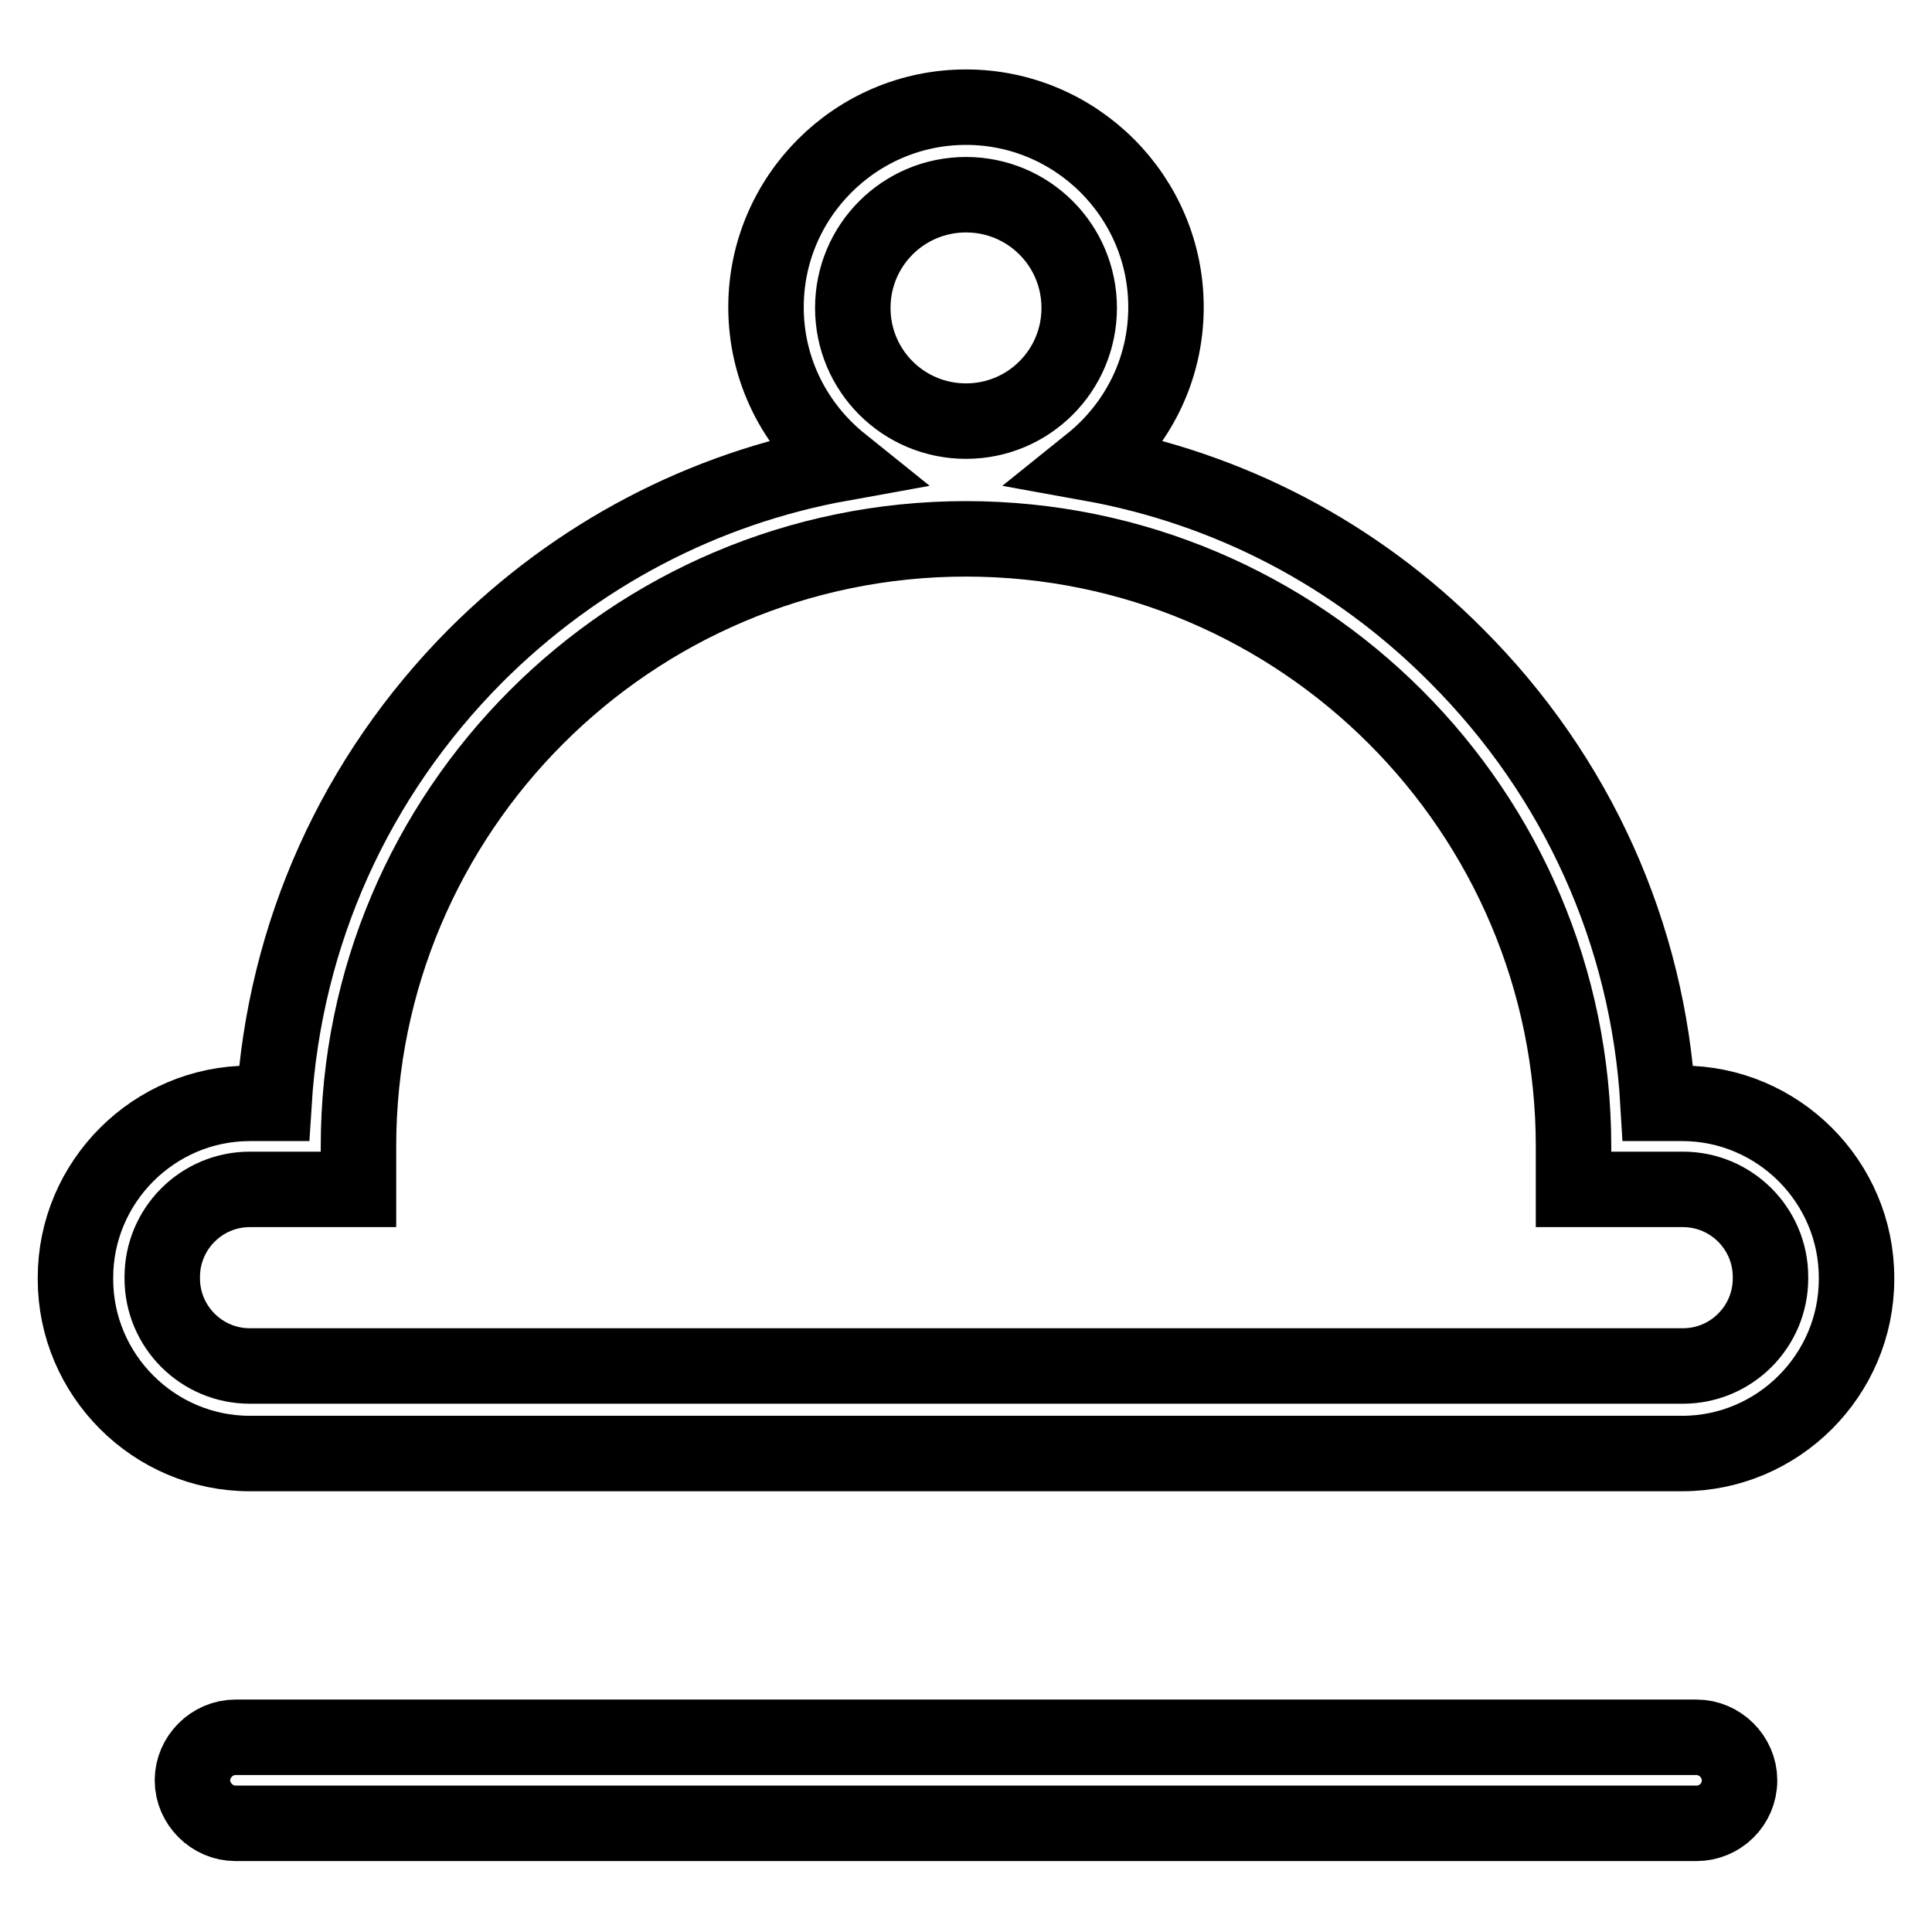 <?xml version="1.0" encoding="utf-8"?>
<!-- Svg Vector Icons : http://www.onlinewebfonts.com/icon -->
<!DOCTYPE svg PUBLIC "-//W3C//DTD SVG 1.1//EN" "http://www.w3.org/Graphics/SVG/1.1/DTD/svg11.dtd">
<svg version="1.1" xmlns="http://www.w3.org/2000/svg" xmlns:xlink="http://www.w3.org/1999/xlink" x="0px" y="0px" viewBox="0 0 256 256" enable-background="new 0 0 256 256" xml:space="preserve">
<g> <path stroke-width="10" fill-opacity="0" stroke="#000000"  d="M222.9,192.6H33.1c-12.7,0-23.1-10.4-23.1-23.1v-0.2c0-12.7,10.4-23.1,23.1-23.1h3.2 C37.7,123.8,47,103,63,86.9c13.4-13.4,30.2-22.2,48.5-25.5c-6.1-4.9-10-12.3-10-20.7c0-14.6,11.9-26.5,26.5-26.5 s26.5,11.9,26.5,26.5c0,8.4-3.9,15.8-10,20.7c18.3,3.3,35.1,12,48.5,25.5c16,16,25.4,36.9,26.7,59.3h3.2 c12.7,0,23.1,10.4,23.1,23.1v0.2C246,182.2,235.6,192.6,222.9,192.6L222.9,192.6z M33.1,157.6c-6.4,0-11.6,5.2-11.6,11.6v0.2 c0,6.4,5.2,11.6,11.6,11.6h189.9c6.4,0,11.6-5.2,11.6-11.6v-0.2c0-6.4-5.2-11.6-11.6-11.6h-14.5v-5.7c0-44.4-36.1-80.5-80.5-80.5 c-44.4,0-80.5,36.1-80.5,80.5v5.7H33.1z M128,25.8c-8.3,0-15,6.7-15,15c0,8.3,6.7,15,15,15c8.3,0,15-6.7,15-15 C143,32.5,136.3,25.8,128,25.8z M224.8,241.6H31.2c-3.1,0-5.7-2.6-5.7-5.7c0-3.1,2.6-5.7,5.7-5.7h193.6c3.1,0,5.7,2.6,5.7,5.7 C230.5,239.1,227.9,241.6,224.8,241.6z"/></g>
</svg>